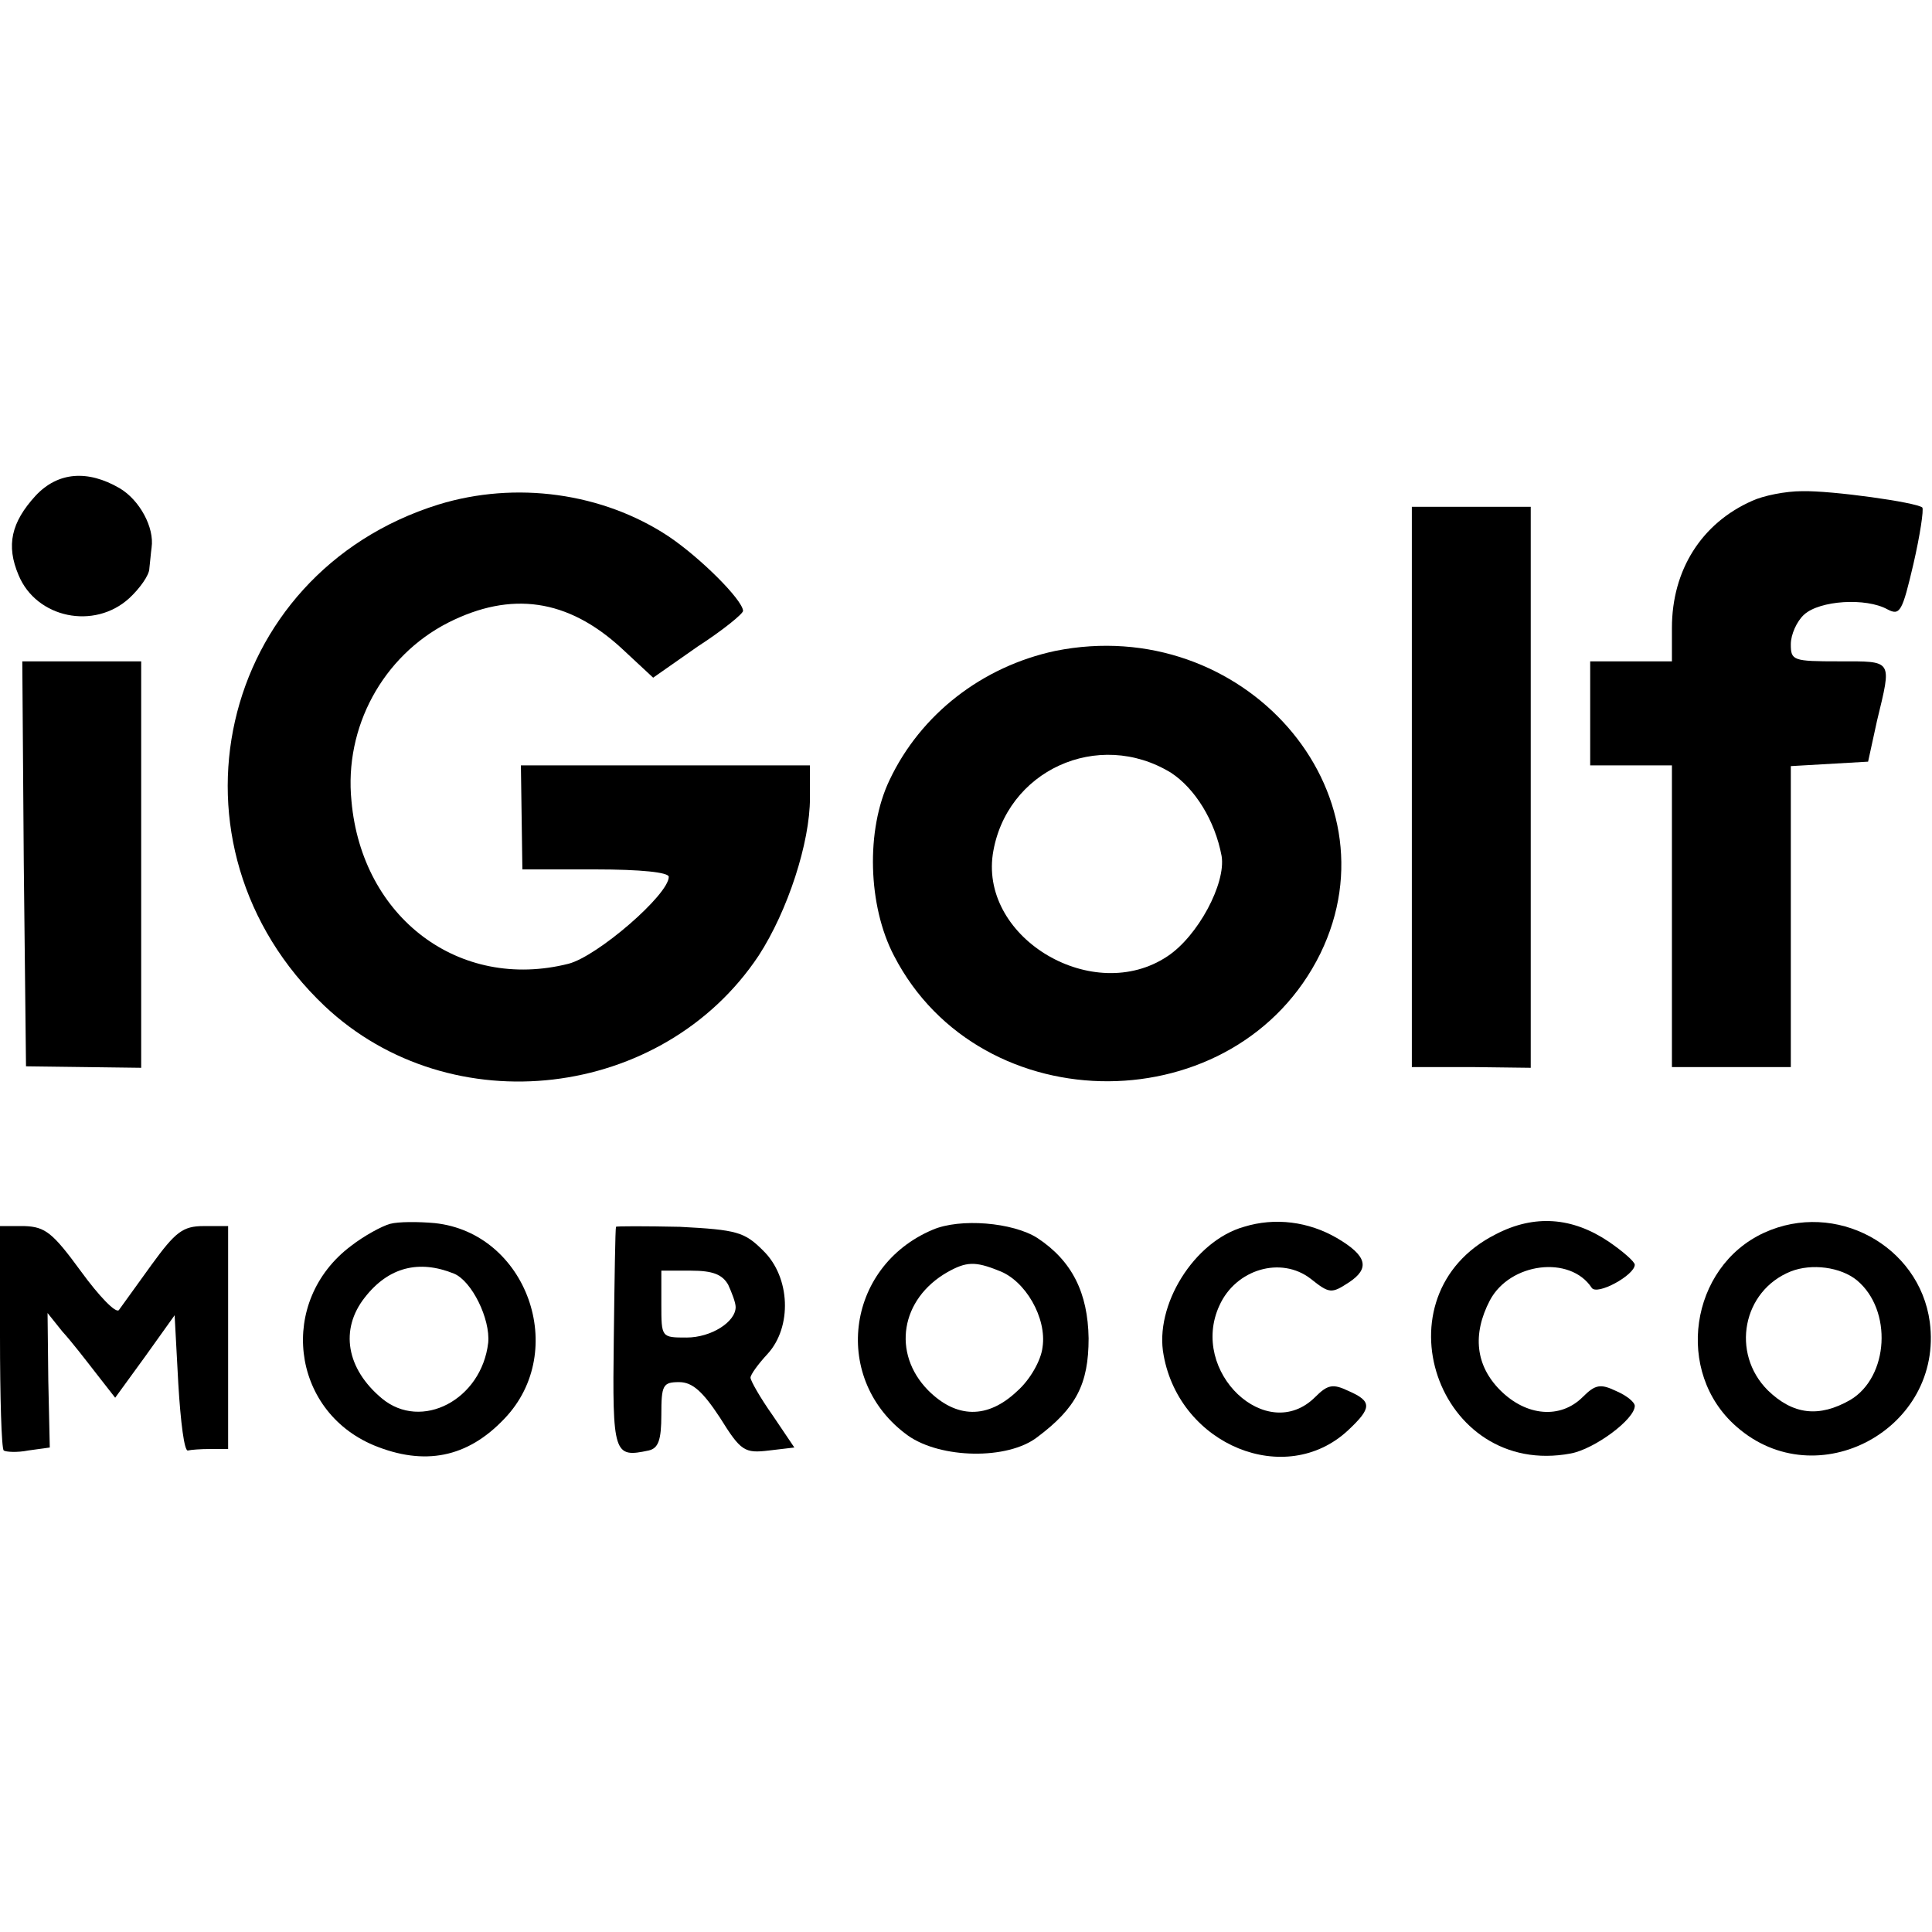 <?xml version="1.0" standalone="no"?>
<!DOCTYPE svg PUBLIC "-//W3C//DTD SVG 20010904//EN"
 "http://www.w3.org/TR/2001/REC-SVG-20010904/DTD/svg10.dtd">
<svg version="1.0" xmlns="http://www.w3.org/2000/svg"
 width="260pt" height="260pt" viewBox="0 0 260 260"
 preserveAspectRatio="xMidYMid meet">
<g transform="translate(0,260) scale(0.1,-0.1)"
fill="#000000" stroke="none">
<path d="M48 1933 c-33 -36 -40 -67 -23 -107 24 -58 102 -74 149 -31 14 13 27
31 27 40 1 8 2 21 3 28 4 27 -16 64 -43 80 -43 25 -83 22 -113 -10z"/>
<path d="M590 1921 c-298 -93 -381 -459 -153 -675 170 -160 455 -126 584 68
39 60 69 152 69 212 l0 44 -194 0 -195 0 1 -70 1 -70 98 0 c62 0 99 -4 99 -10
0 -24 -96 -107 -135 -117 -147 -37 -278 62 -292 219 -10 99 42 195 130 240 85
43 161 32 233 -34 l43 -40 60 42 c34 22 61 44 61 48 -1 15 -57 71 -100 100
-89 59 -206 75 -310 43z"/>
<path d="M2358 1926 c-68 -30 -108 -93 -108 -171 l0 -45 -55 0 -55 0 0 -70 0
-70 55 0 55 0 0 -203 0 -203 80 0 80 0 0 202 0 203 52 3 52 3 12 55 c20 83 22
80 -51 80 -62 0 -65 1 -65 23 0 13 8 31 18 40 21 19 83 23 112 7 17 -9 20 -3
35 61 9 39 14 73 12 76 -8 7 -122 23 -162 22 -22 0 -52 -6 -67 -13z"/>
<path d="M1900 1541 l0 -377 80 0 80 -1 0 378 0 377 -80 0 -80 0 0 -377z"/>
<path d="M1420 1724 c-98 -21 -181 -85 -223 -174 -32 -67 -29 -169 6 -236 117
-227 462 -225 574 3 106 218 -104 458 -357 407z m156 -164 c32 -21 59 -64 68
-112 6 -37 -32 -108 -73 -135 -99 -66 -251 23 -235 137 17 113 142 170 240
110z"/>
<path d="M32 1438 l3 -273 78 -1 77 -1 0 273 0 274 -80 0 -80 0 2 -272z"/>
<path d="M525 953 c-11 -3 -35 -16 -53 -30 -98 -74 -81 -221 31 -268 68 -28
126 -17 176 36 87 91 30 250 -94 263 -22 2 -49 2 -60 -1z m86 -67 c24 -10 49
-61 46 -93 -9 -77 -90 -119 -143 -75 -48 40 -57 93 -23 136 32 41 73 51 120
32z"/>
<path d="M1255 945 c-118 -50 -136 -203 -33 -277 44 -31 134 -33 174 -2 52 39
69 71 69 133 -1 61 -22 104 -69 135 -33 21 -104 27 -141 11z m89 -55 c36 -13
65 -64 59 -103 -2 -18 -17 -44 -34 -59 -40 -38 -82 -37 -120 1 -49 50 -37 123
26 159 25 14 37 15 69 2z"/>
<path d="M1674 949 c-67 -19 -121 -106 -108 -173 22 -121 164 -179 248 -101
32 30 33 39 1 53 -21 10 -28 9 -45 -8 -65 -65 -170 34 -129 123 22 49 83 67
123 36 25 -20 28 -20 51 -5 29 19 25 36 -16 60 -38 22 -83 28 -125 15z"/>
<path d="M2013 939 c-163 -82 -79 -329 101 -295 32 6 86 46 86 64 0 5 -11 14
-25 20 -21 10 -28 9 -45 -8 -30 -30 -76 -26 -111 9 -33 33 -38 75 -14 121 27
51 108 61 137 17 7 -11 58 17 58 31 0 4 -16 18 -35 31 -49 33 -100 37 -152 10z"/>
<path d="M2374 941 c-100 -46 -121 -188 -37 -261 108 -95 279 -3 260 141 -14
103 -127 164 -223 120z m125 -64 c48 -40 43 -130 -9 -161 -42 -24 -77 -20
-111 13 -50 50 -34 134 31 160 28 11 67 6 89 -12z"/>
<path d="M0 802 c0 -82 2 -151 5 -154 3 -2 18 -3 33 0 l29 4 -2 90 -1 91 20
-25 c12 -13 32 -39 46 -57 l25 -32 40 55 40 56 5 -93 c3 -50 8 -91 13 -89 4 1
17 2 30 2 l24 0 0 150 0 150 -33 0 c-28 0 -38 -8 -70 -52 -21 -29 -41 -57 -44
-61 -4 -5 -27 19 -51 52 -38 52 -48 60 -76 61 l-33 0 0 -148z"/>
<path d="M829 949 c-1 -2 -2 -70 -3 -151 -2 -156 0 -160 47 -150 13 3 17 14
17 48 0 40 2 44 24 44 18 0 32 -13 55 -48 28 -45 33 -48 66 -44 l34 4 -29 43
c-17 24 -30 47 -30 51 0 4 10 18 23 32 33 36 31 103 -6 139 -25 25 -35 28
-112 32 -47 1 -86 1 -86 0z m151 -78 c5 -11 10 -24 10 -30 0 -20 -33 -41 -66
-41 -34 0 -34 0 -34 45 l0 45 40 0 c29 0 42 -5 50 -19z"/>
</g>
</svg>
